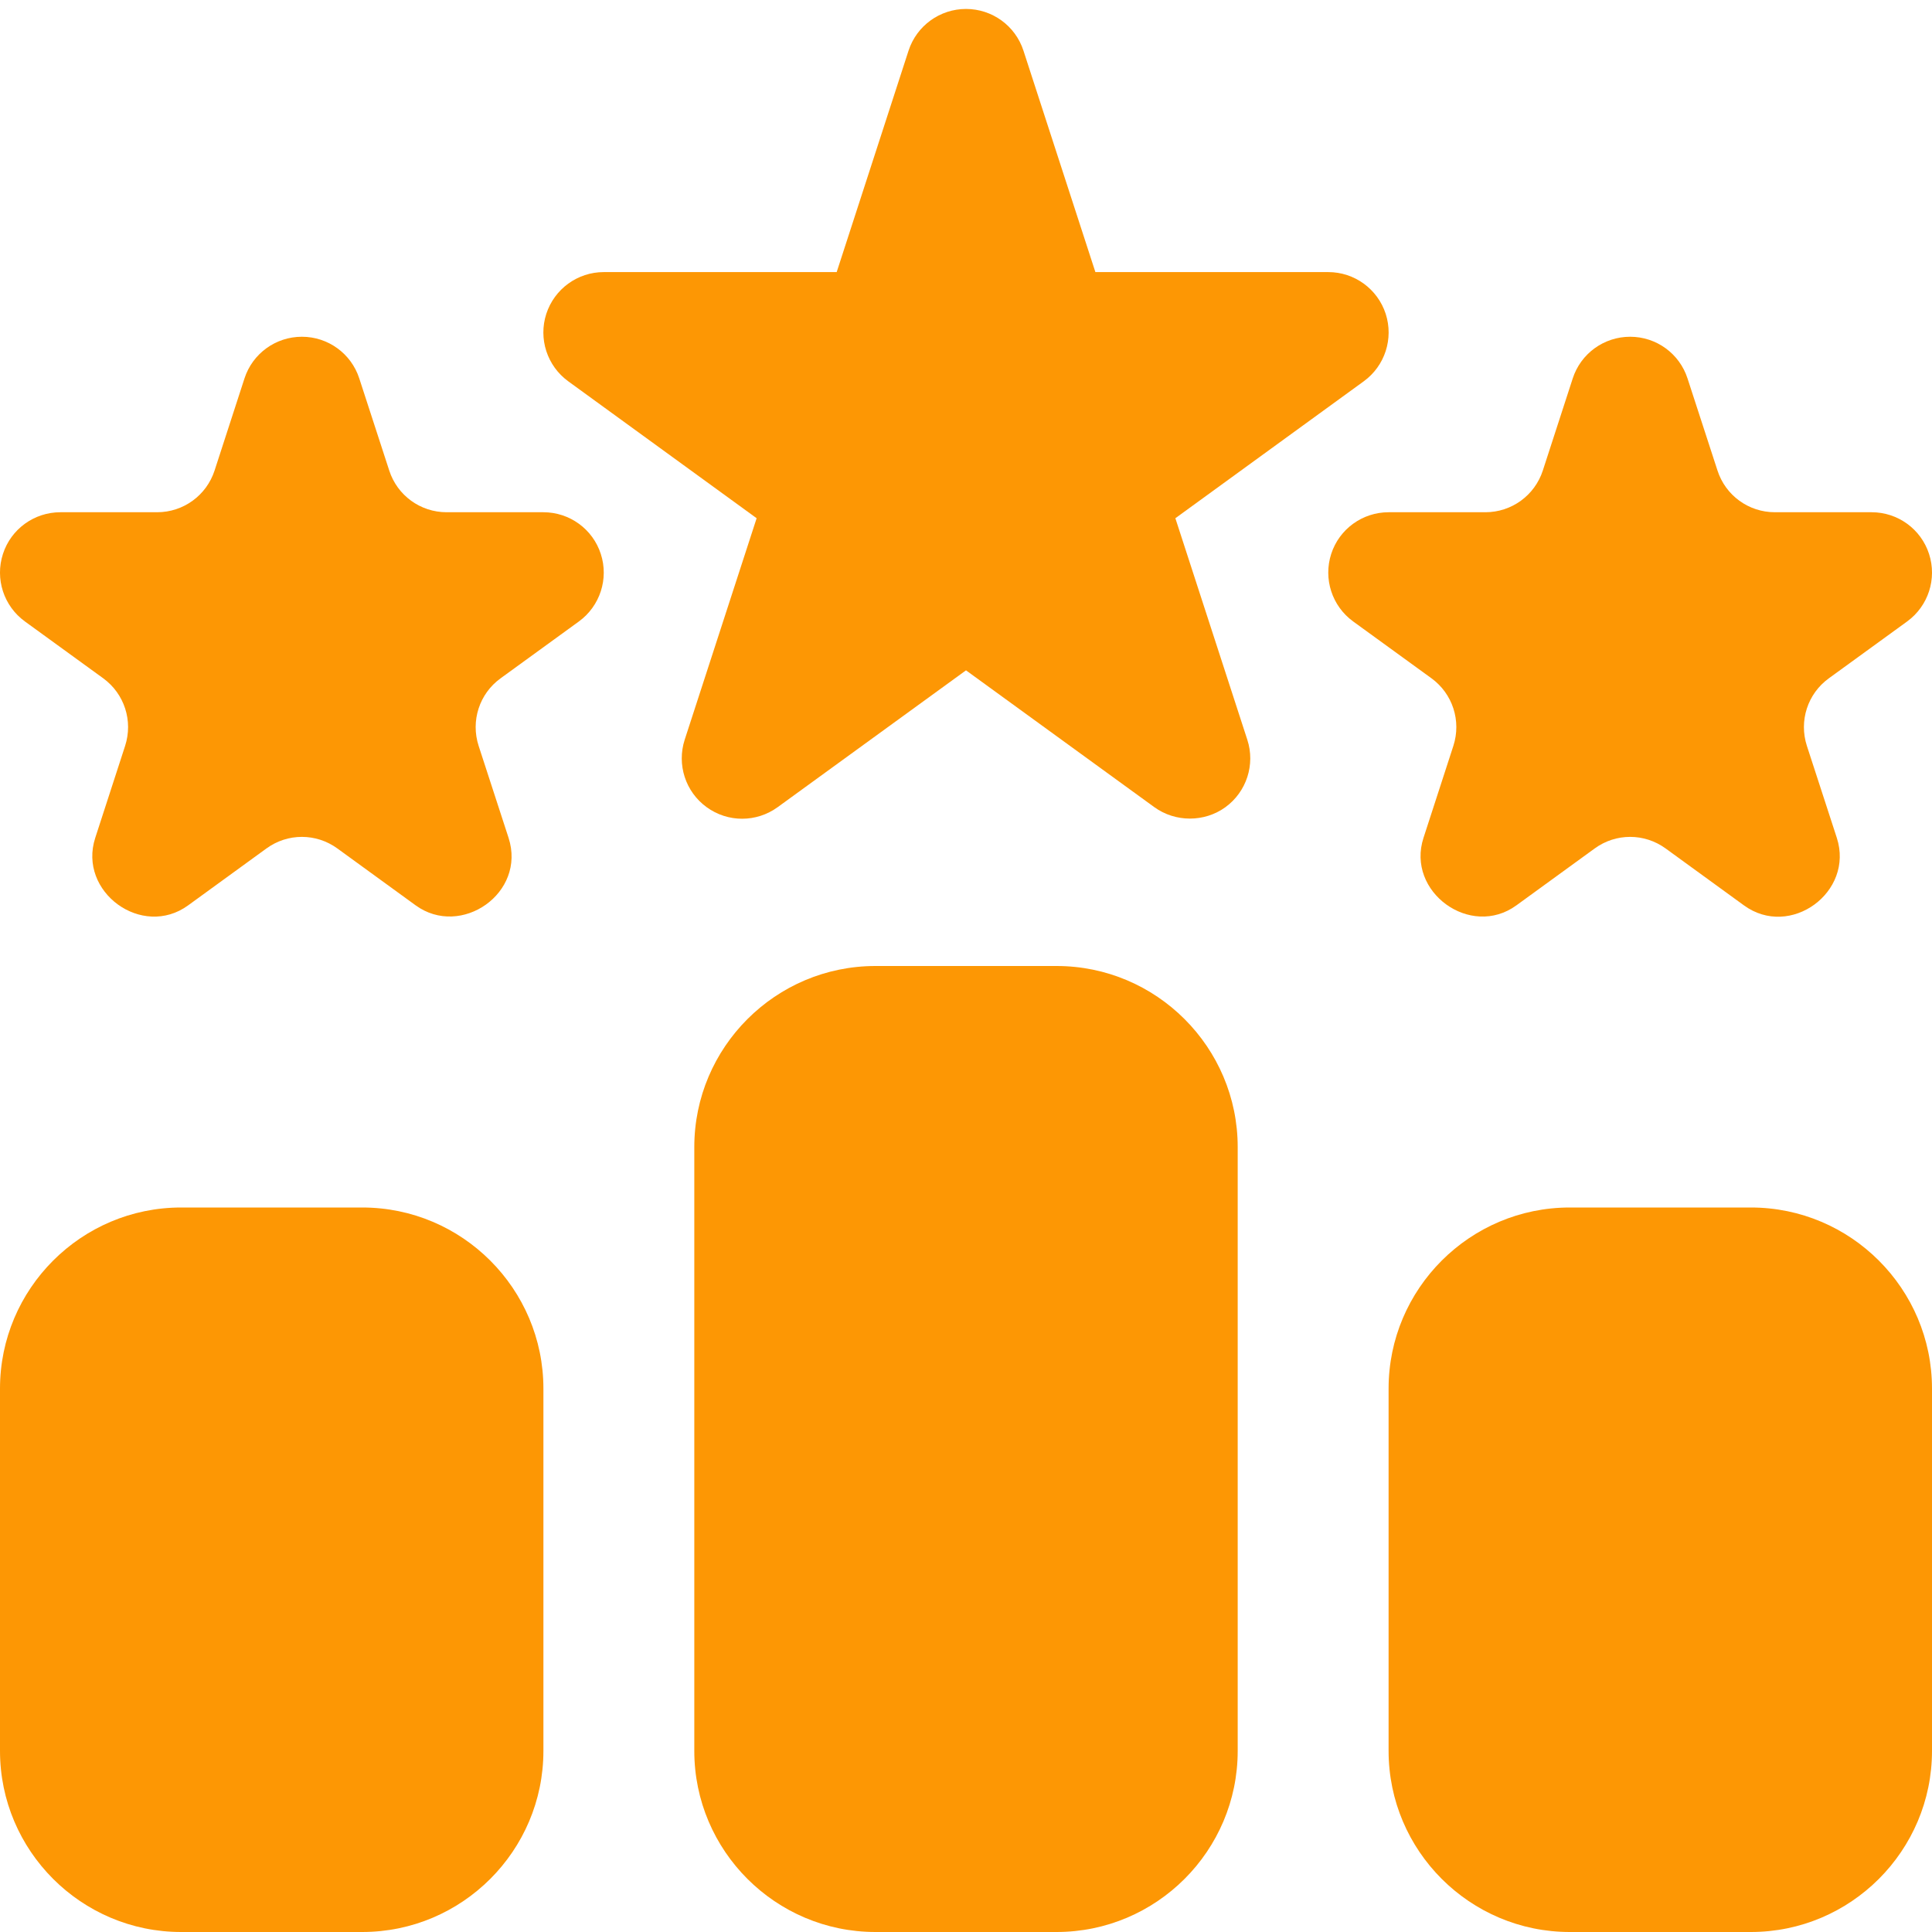 <svg width="30" height="30" viewBox="0 0 30 30" fill="none" xmlns="http://www.w3.org/2000/svg">
<g clip-path="url(#clip0_556_5)">
<path d="M18.251 8.047L21.176 5.921C21.505 5.682 21.642 5.259 21.517 4.873C21.391 4.487 21.032 4.225 20.625 4.225H17.009L15.892 0.786C15.766 0.4 15.407 0.139 15 0.139C14.594 0.139 14.234 0.4 14.108 0.786L12.992 4.225H9.375C8.969 4.225 8.609 4.487 8.483 4.873C8.358 5.259 8.495 5.682 8.824 5.921L11.749 8.047L10.632 11.486C10.507 11.872 10.644 12.296 10.973 12.534C11.302 12.773 11.745 12.773 12.075 12.534L15 10.409L17.925 12.534C18.251 12.77 18.703 12.77 19.028 12.534C19.356 12.296 19.494 11.872 19.368 11.486L18.251 8.047Z" fill="#FD9704"/>
<path d="M8.438 7.954H6.935C6.528 7.954 6.169 7.693 6.044 7.306L5.579 5.877C5.454 5.49 5.094 5.229 4.688 5.229C4.281 5.229 3.921 5.49 3.796 5.877L3.332 7.306C3.206 7.693 2.847 7.954 2.44 7.954H0.938C0.531 7.954 0.171 8.215 0.046 8.601C-0.08 8.988 0.058 9.411 0.387 9.65L1.602 10.532C1.932 10.772 2.068 11.194 1.943 11.581C1.943 11.581 1.48 13.005 1.479 13.01C1.206 13.849 2.206 14.58 2.922 14.058L4.137 13.175C4.466 12.935 4.909 12.935 5.239 13.175C5.239 13.175 6.454 14.058 6.454 14.058C7.158 14.57 8.175 13.868 7.897 13.01L7.432 11.581C7.307 11.194 7.443 10.772 7.773 10.533L8.989 9.65C9.317 9.411 9.455 8.988 9.329 8.601C9.204 8.215 8.844 7.954 8.438 7.954Z" fill="#FD9704"/>
<path d="M22.568 11.581C22.568 11.581 22.105 13.004 22.104 13.01C21.831 13.848 22.833 14.578 23.547 14.058L24.762 13.175C25.091 12.935 25.534 12.935 25.864 13.175L27.079 14.058C27.798 14.583 28.795 13.853 28.522 13.01L28.057 11.581C27.932 11.194 28.068 10.772 28.398 10.533L29.614 9.65C29.942 9.411 30.08 8.988 29.954 8.601C29.829 8.215 29.469 7.954 29.063 7.954H27.56C27.153 7.954 26.794 7.693 26.669 7.306L26.204 5.877C26.079 5.49 25.719 5.229 25.313 5.229C24.906 5.229 24.546 5.49 24.421 5.877L23.957 7.306C23.831 7.693 23.472 7.954 23.065 7.954H21.563C21.156 7.954 20.796 8.215 20.671 8.601C20.546 8.988 20.683 9.411 21.012 9.65L22.227 10.532C22.557 10.772 22.693 11.194 22.568 11.581Z" fill="#FD9704"/>
<path d="M16.406 15H13.594C12.043 15 10.781 16.262 10.781 17.812V27.188C10.781 28.738 12.043 30 13.594 30H16.406C17.957 30 19.219 28.738 19.219 27.188V17.812C19.219 16.262 17.957 15 16.406 15Z" fill="#FD9704"/>
<path d="M27.188 18.75H24.375C22.824 18.75 21.562 20.012 21.562 21.562V27.188C21.562 28.738 22.824 30 24.375 30H27.188C28.738 30 30 28.738 30 27.188V21.562C30 20.012 28.738 18.75 27.188 18.75Z" fill="#FD9704"/>
<path d="M5.625 18.75H2.812C1.262 18.75 0 20.012 0 21.562V27.188C0 28.738 1.262 30 2.812 30H5.625C7.176 30 8.438 28.738 8.438 27.188V21.562C8.438 20.012 7.176 18.75 5.625 18.75Z" fill="#FD9704"/>
</g>
<defs>
<clipPath id="clip0_556_5">
<rect width="30" height="30" fill="white"/>
</clipPath>
</defs>
</svg>
